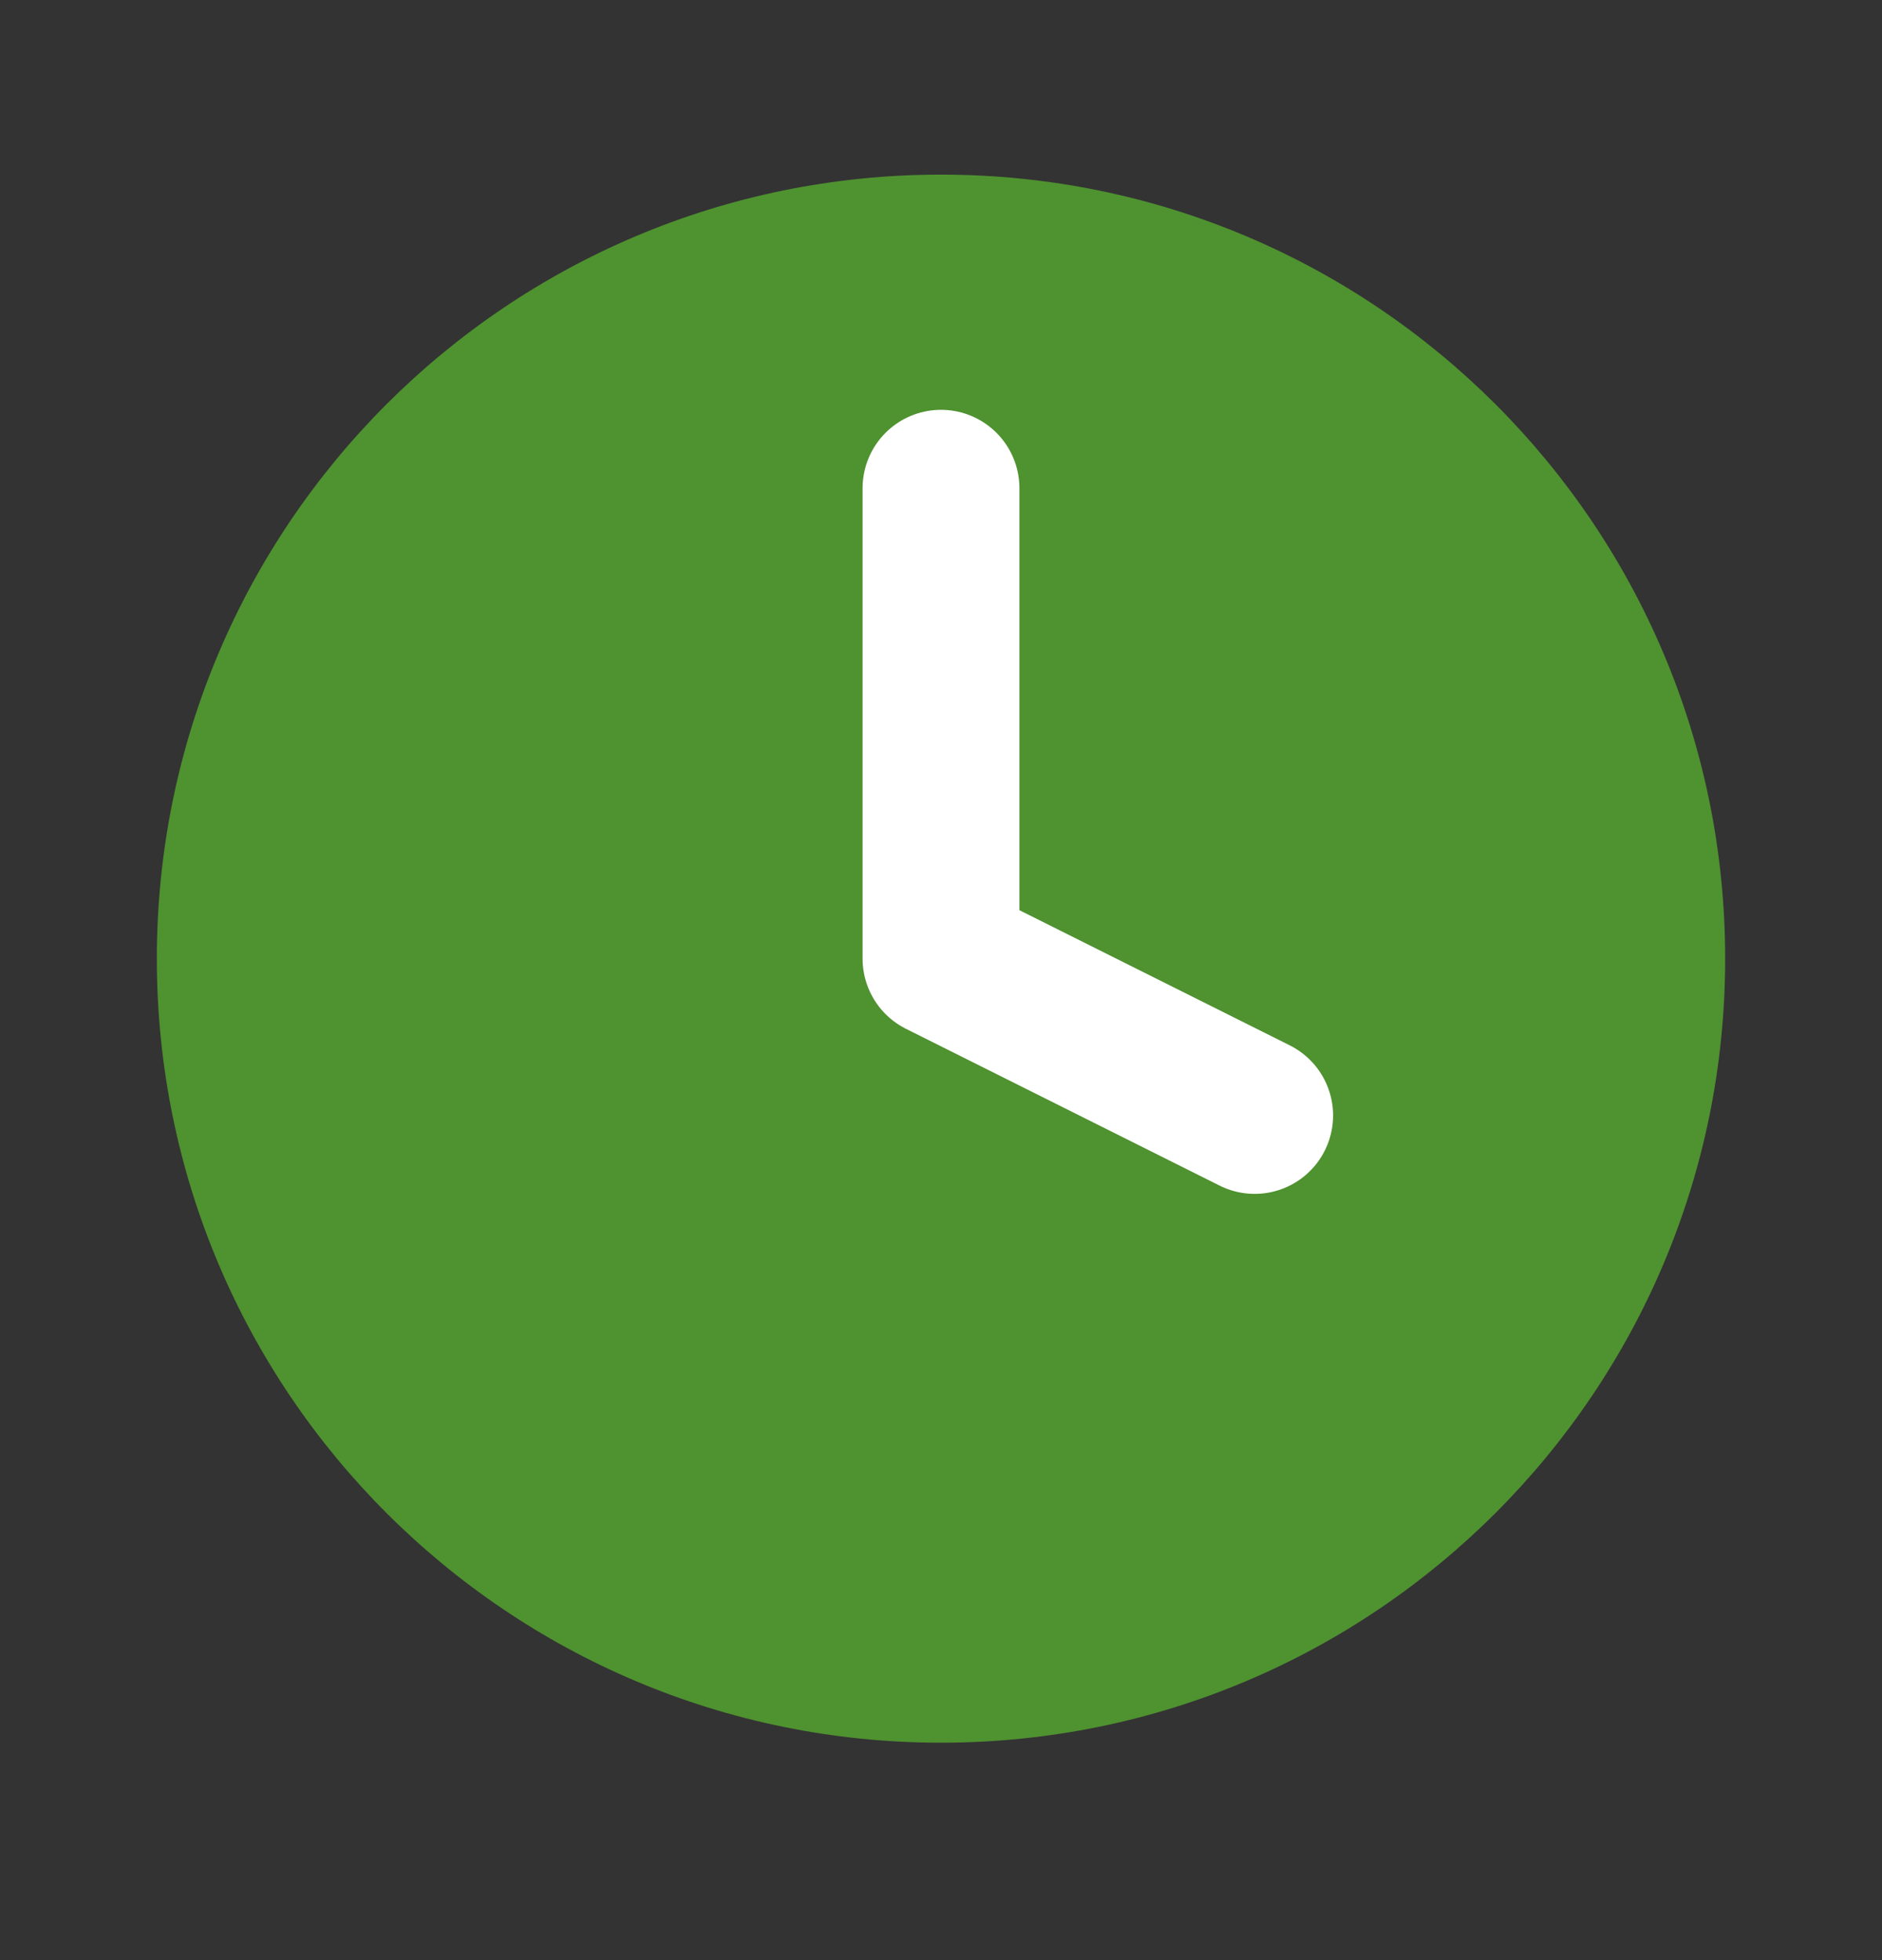 <svg width="24" height="25" viewBox="0 0 24 25" fill="none" xmlns="http://www.w3.org/2000/svg">
    <rect x="0" y="0" width="24" height="25" fill="#333333" stroke="none"/>
    <path d="M12 22.227C17.523 22.227 22 17.749 22 12.227C22 6.704 17.523 2.227 12 2.227C6.477 2.227 2 6.704 2 12.227C2 17.749 6.477 22.227 12 22.227Z" fill="#4F9230"/>
    <path d="M12 6.227V12.227L16 14.227" stroke="white" stroke-width="2" stroke-linecap="round" stroke-linejoin="round"/>
</svg>
